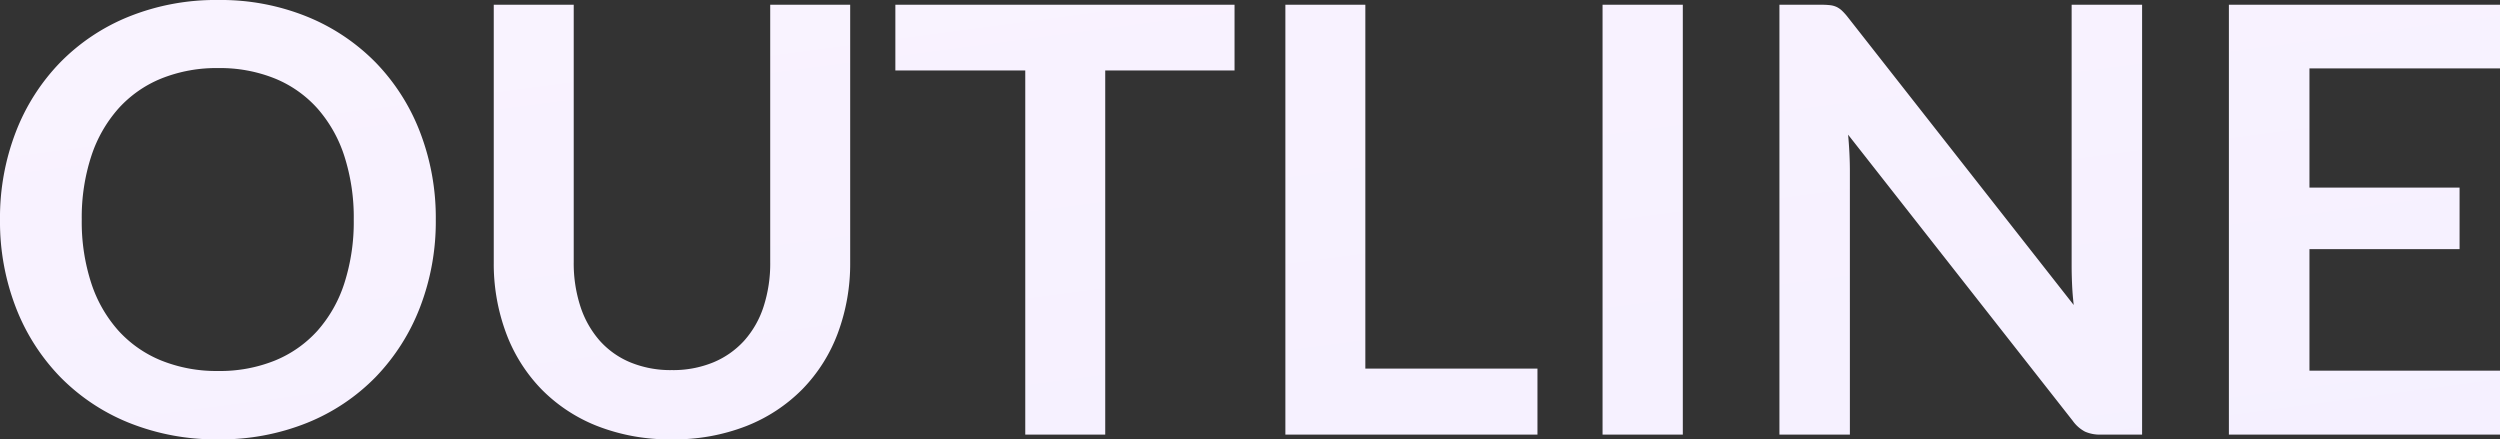 <svg xmlns="http://www.w3.org/2000/svg" xmlns:xlink="http://www.w3.org/1999/xlink" width="504.6" height="88.68" viewBox="0 0 504.6 88.68"><rect x="0" y="0" width="504.6" height="88.68" fill="#333333" stroke="none"/><defs><linearGradient id="a" x1="0.5" x2="1.043" y2="1.394" gradientUnits="objectBoundingBox"><stop offset="0" stop-color="#fbf4ff"/><stop offset="1" stop-color="#f3efff"/></linearGradient></defs><path d="M91.98-43.38A48.089,48.089,0,0,1,88.8-25.71a41.861,41.861,0,0,1-8.94,14.07A40.483,40.483,0,0,1,66-2.37,46.756,46.756,0,0,1,48.06.96,46.982,46.982,0,0,1,30.09-2.37a40.734,40.734,0,0,1-13.92-9.27A41.626,41.626,0,0,1,7.2-25.71,48.089,48.089,0,0,1,4.02-43.38,48.089,48.089,0,0,1,7.2-61.05a41.626,41.626,0,0,1,8.97-14.07,40.734,40.734,0,0,1,13.92-9.27,46.982,46.982,0,0,1,17.97-3.33A46.389,46.389,0,0,1,66-84.36a41.06,41.06,0,0,1,13.86,9.27A41.534,41.534,0,0,1,88.8-61.05,48.089,48.089,0,0,1,91.98-43.38Zm-16.56,0a40.4,40.4,0,0,0-1.89-12.81,27.1,27.1,0,0,0-5.43-9.63,23.378,23.378,0,0,0-8.61-6.06,29.624,29.624,0,0,0-11.43-2.1,29.85,29.85,0,0,0-11.46,2.1,23.6,23.6,0,0,0-8.67,6.06,27.2,27.2,0,0,0-5.49,9.63,39.818,39.818,0,0,0-1.92,12.81,39.818,39.818,0,0,0,1.92,12.81,26.893,26.893,0,0,0,5.49,9.6,23.765,23.765,0,0,0,8.67,6.03,29.85,29.85,0,0,0,11.46,2.1,29.624,29.624,0,0,0,11.43-2.1,23.541,23.541,0,0,0,8.61-6.03,26.788,26.788,0,0,0,5.43-9.6A40.4,40.4,0,0,0,75.42-43.38Zm64.2,30.36a21.315,21.315,0,0,0,8.37-1.56,17.442,17.442,0,0,0,6.24-4.38,19.127,19.127,0,0,0,3.9-6.84,28.166,28.166,0,0,0,1.35-9V-86.76h16.14V-34.8a40.059,40.059,0,0,1-2.49,14.31,32.342,32.342,0,0,1-7.17,11.34,32.707,32.707,0,0,1-11.34,7.44,40.012,40.012,0,0,1-15,2.67,40.012,40.012,0,0,1-15-2.67,32.4,32.4,0,0,1-11.31-7.44,32.56,32.56,0,0,1-7.14-11.34,40.059,40.059,0,0,1-2.49-14.31V-86.76h16.14v51.9a28.166,28.166,0,0,0,1.35,9,19.691,19.691,0,0,0,3.87,6.87,16.987,16.987,0,0,0,6.21,4.41A21.315,21.315,0,0,0,139.62-13.02ZM253.2-86.76V-73.5H227.1V0H210.96V-73.5H184.74V-86.76Zm26.4,73.44h34.74V0H263.46V-86.76H279.6ZM343.68,0h-16.2V-86.76h16.2Zm27.96-86.76a14.923,14.923,0,0,1,1.8.09,4.219,4.219,0,0,1,1.29.36,4.327,4.327,0,0,1,1.11.78,12.506,12.506,0,0,1,1.2,1.35l45.54,58.02q-.24-2.1-.33-4.11t-.09-3.75V-86.76h14.22V0h-8.34a7.394,7.394,0,0,1-3.18-.6,7.081,7.081,0,0,1-2.46-2.16L377.04-60.54q.18,1.92.27,3.81t.09,3.45V0H363.18V-86.76Zm136.98,0v12.84H470.16v24.06h30.3v12.42h-30.3V-12.9h38.46V0H453.9V-86.76Z" transform="translate(-4.02 87.72)" fill="url(#a)"/></svg>